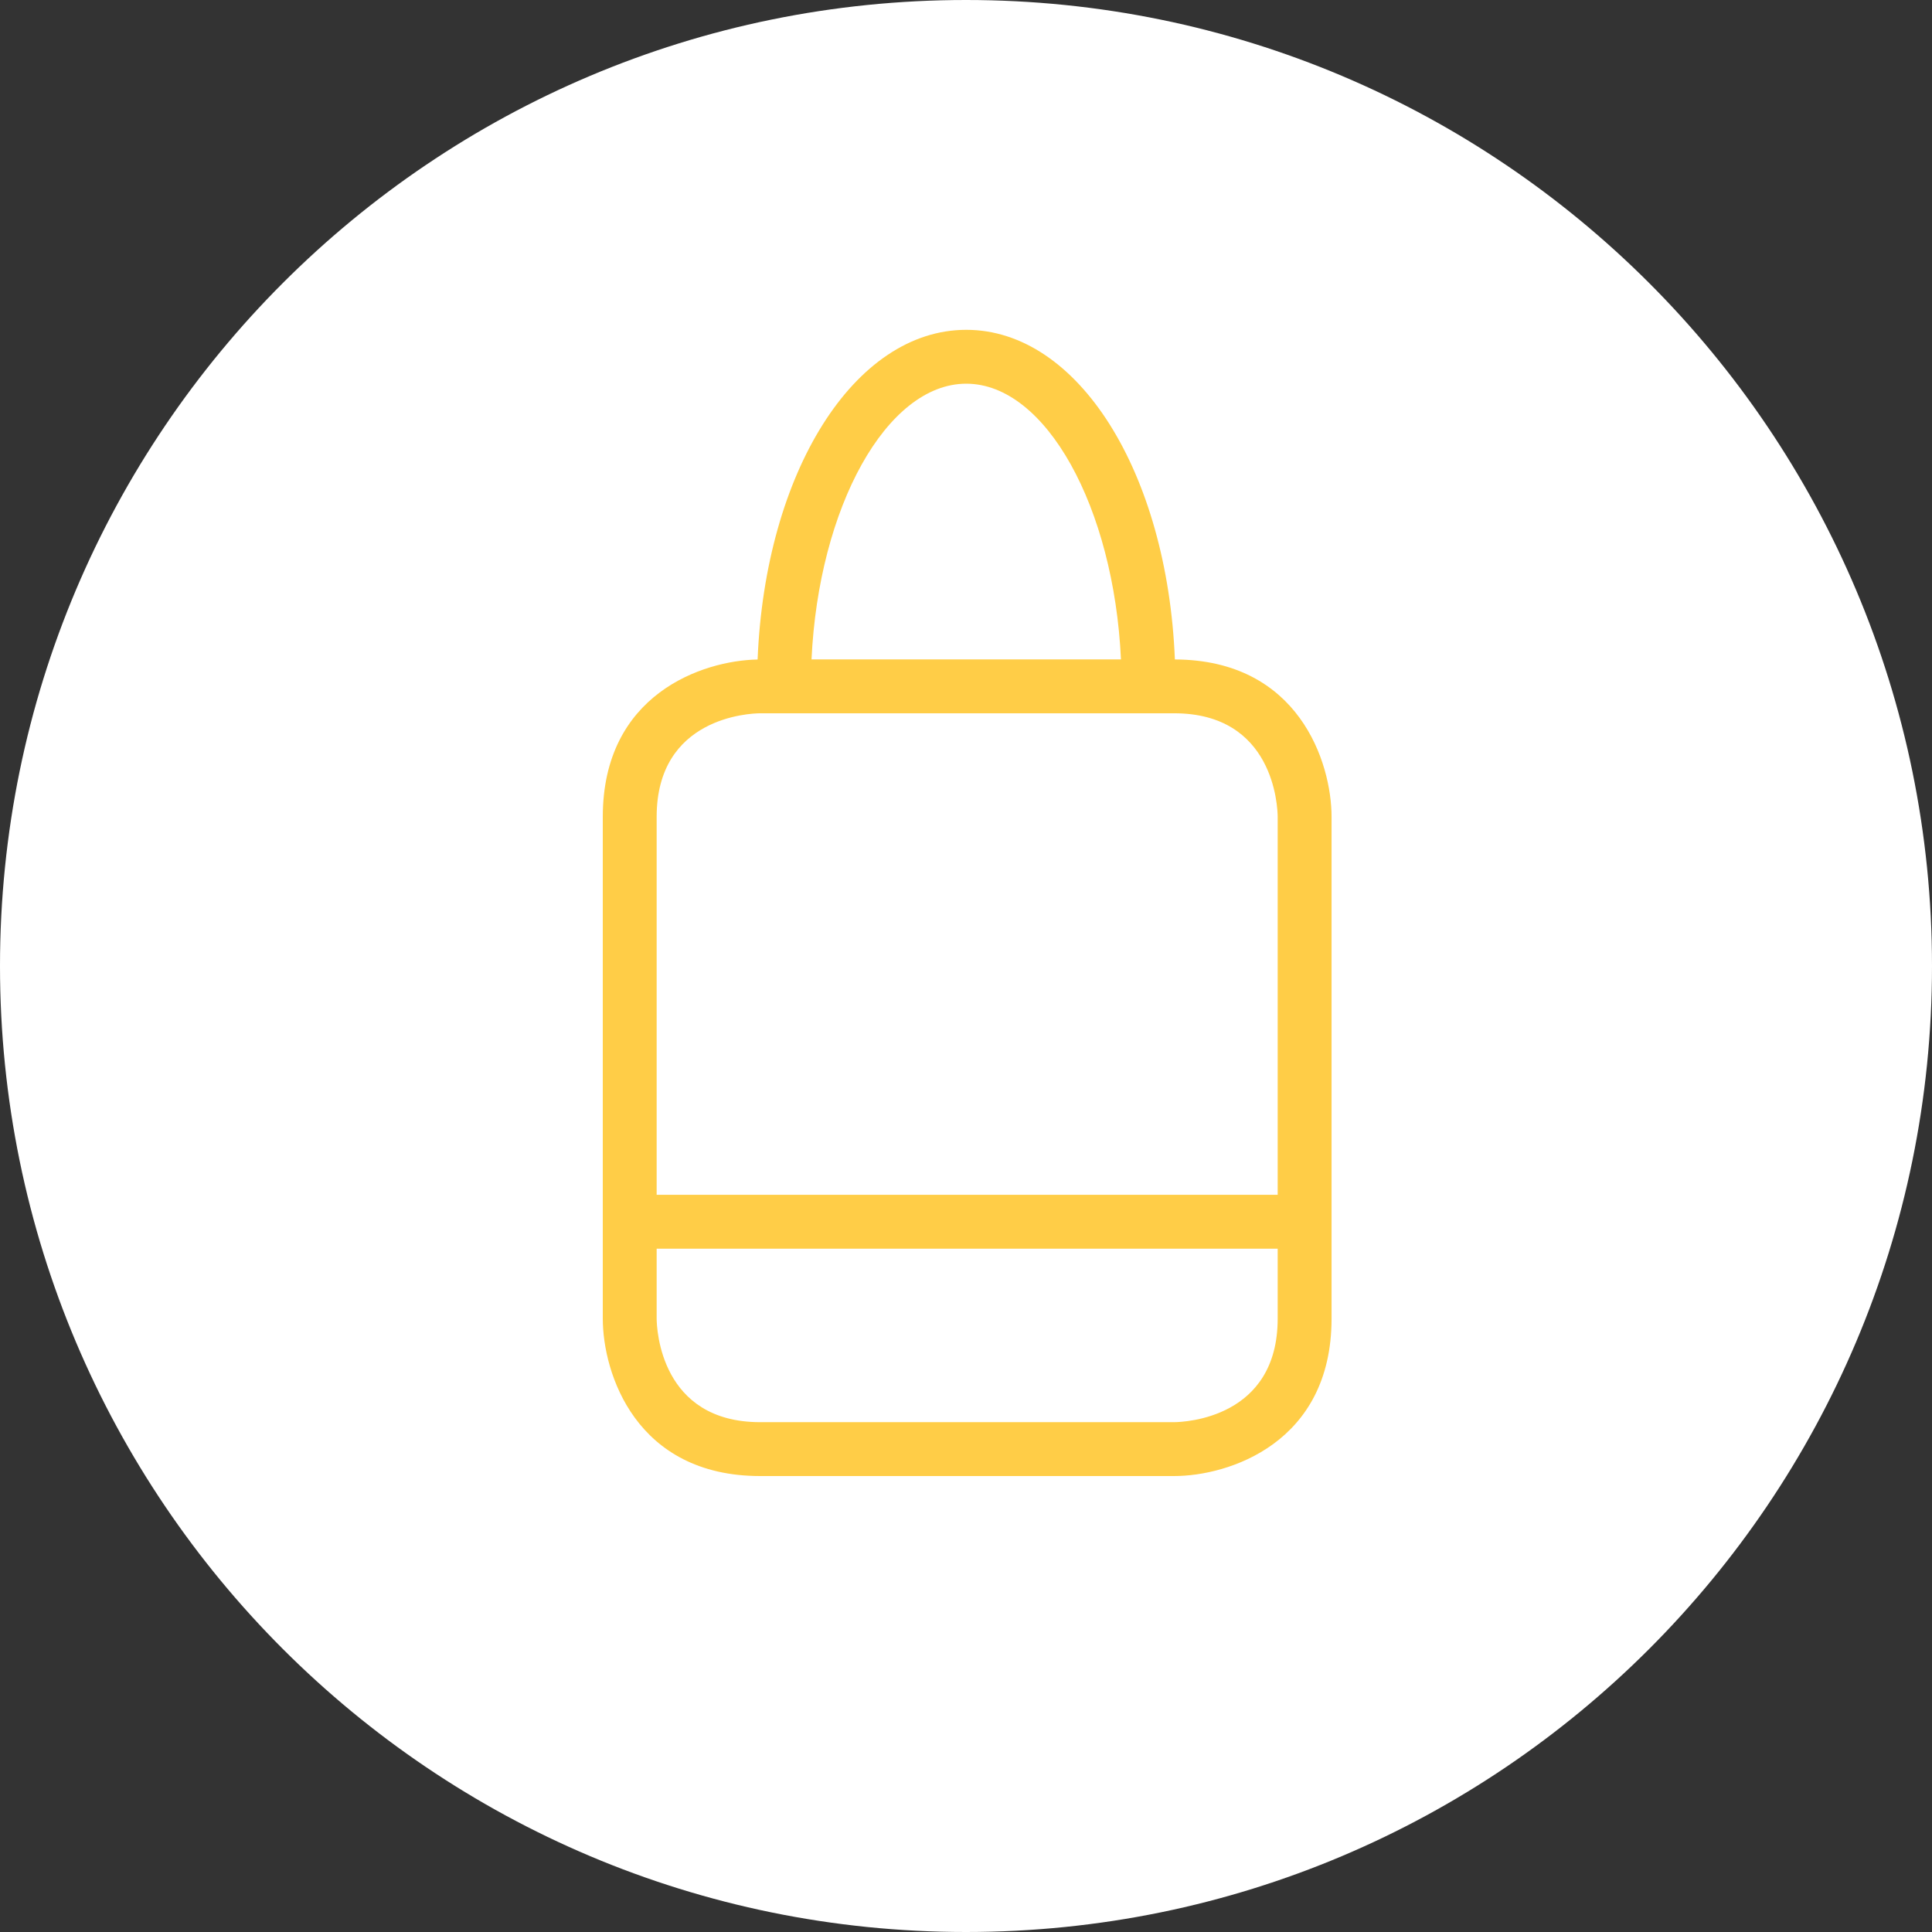<?xml version="1.0" encoding="utf-8"?>
<!-- Generator: Adobe Illustrator 16.0.3, SVG Export Plug-In . SVG Version: 6.00 Build 0)  -->
<!DOCTYPE svg PUBLIC "-//W3C//DTD SVG 1.0//EN" "http://www.w3.org/TR/2001/REC-SVG-20010904/DTD/svg10.dtd">
<svg version="1.0" id="Schuettorf_Icon_-Einkaufen" xmlns="http://www.w3.org/2000/svg" xmlns:xlink="http://www.w3.org/1999/xlink" x="0px" y="0px"
	 width="250px" height="250px" viewBox="0 0 250 250" enable-background="new 0 0 250 250" xml:space="preserve">
<rect x="0" y="0" width="250" height="250" fill="#333333" stroke="none"/>
<g>
	<g>
		<defs>
			<rect id="Schuettorf_Icon_-Einkaufen-SVGID_1_" width="250" height="250"/>
		</defs>
		<clipPath id="Schuettorf_Icon_-Einkaufen-SVGID_2_">
			<use xlink:href="#Schuettorf_Icon_-Einkaufen-SVGID_1_"  overflow="visible"/>
		</clipPath>
		<path clip-path="url(#Schuettorf_Icon_-Einkaufen-SVGID_2_)" fill="#FFFFFF" d="M125,250c69.036,0,125-55.965,125-125C250,55.964,194.036,0,125,0
			S0,55.964,0,125C0,194.035,55.964,250,125,250"/>
		<path clip-path="url(#Schuettorf_Icon_-Einkaufen-SVGID_2_)" fill="#FFCD47" d="M165.332,105.703v48.904H84.971v-48.904c0-12.908,12.047-13.393,13.405-13.405
			h53.552C164.836,92.298,165.32,104.345,165.332,105.703 M145.052,85.327h-40.041c0.915-19.659,9.709-35.677,20.021-35.677
			C135.344,49.65,144.137,65.668,145.052,85.327 M84.971,170.625v-9.047h80.361v9.047c0,12.893-12.019,13.391-13.416,13.404H98.375
			C85.468,184.029,84.983,171.982,84.971,170.625 M172.304,170.625v-64.922c0-7.032-4.245-20.313-20.274-20.37
			c-0.984-24.174-12.484-42.654-26.998-42.654c-14.516,0-26.016,18.484-26.999,42.661C90.908,85.471,78,89.835,78,105.703v64.922
			C78,177.672,82.259,191,98.375,191h53.552C158.976,191,172.304,186.742,172.304,170.625"/>
	</g>
</g>
<g>
</g>
<g>
</g>
<g>
</g>
<g>
</g>
<g>
</g>
<g>
</g>
<g>
</g>
<g>
</g>
<g>
</g>
<g>
</g>
<g>
</g>
<g>
</g>
<g>
</g>
<g>
</g>
<g>
</g>
</svg>

